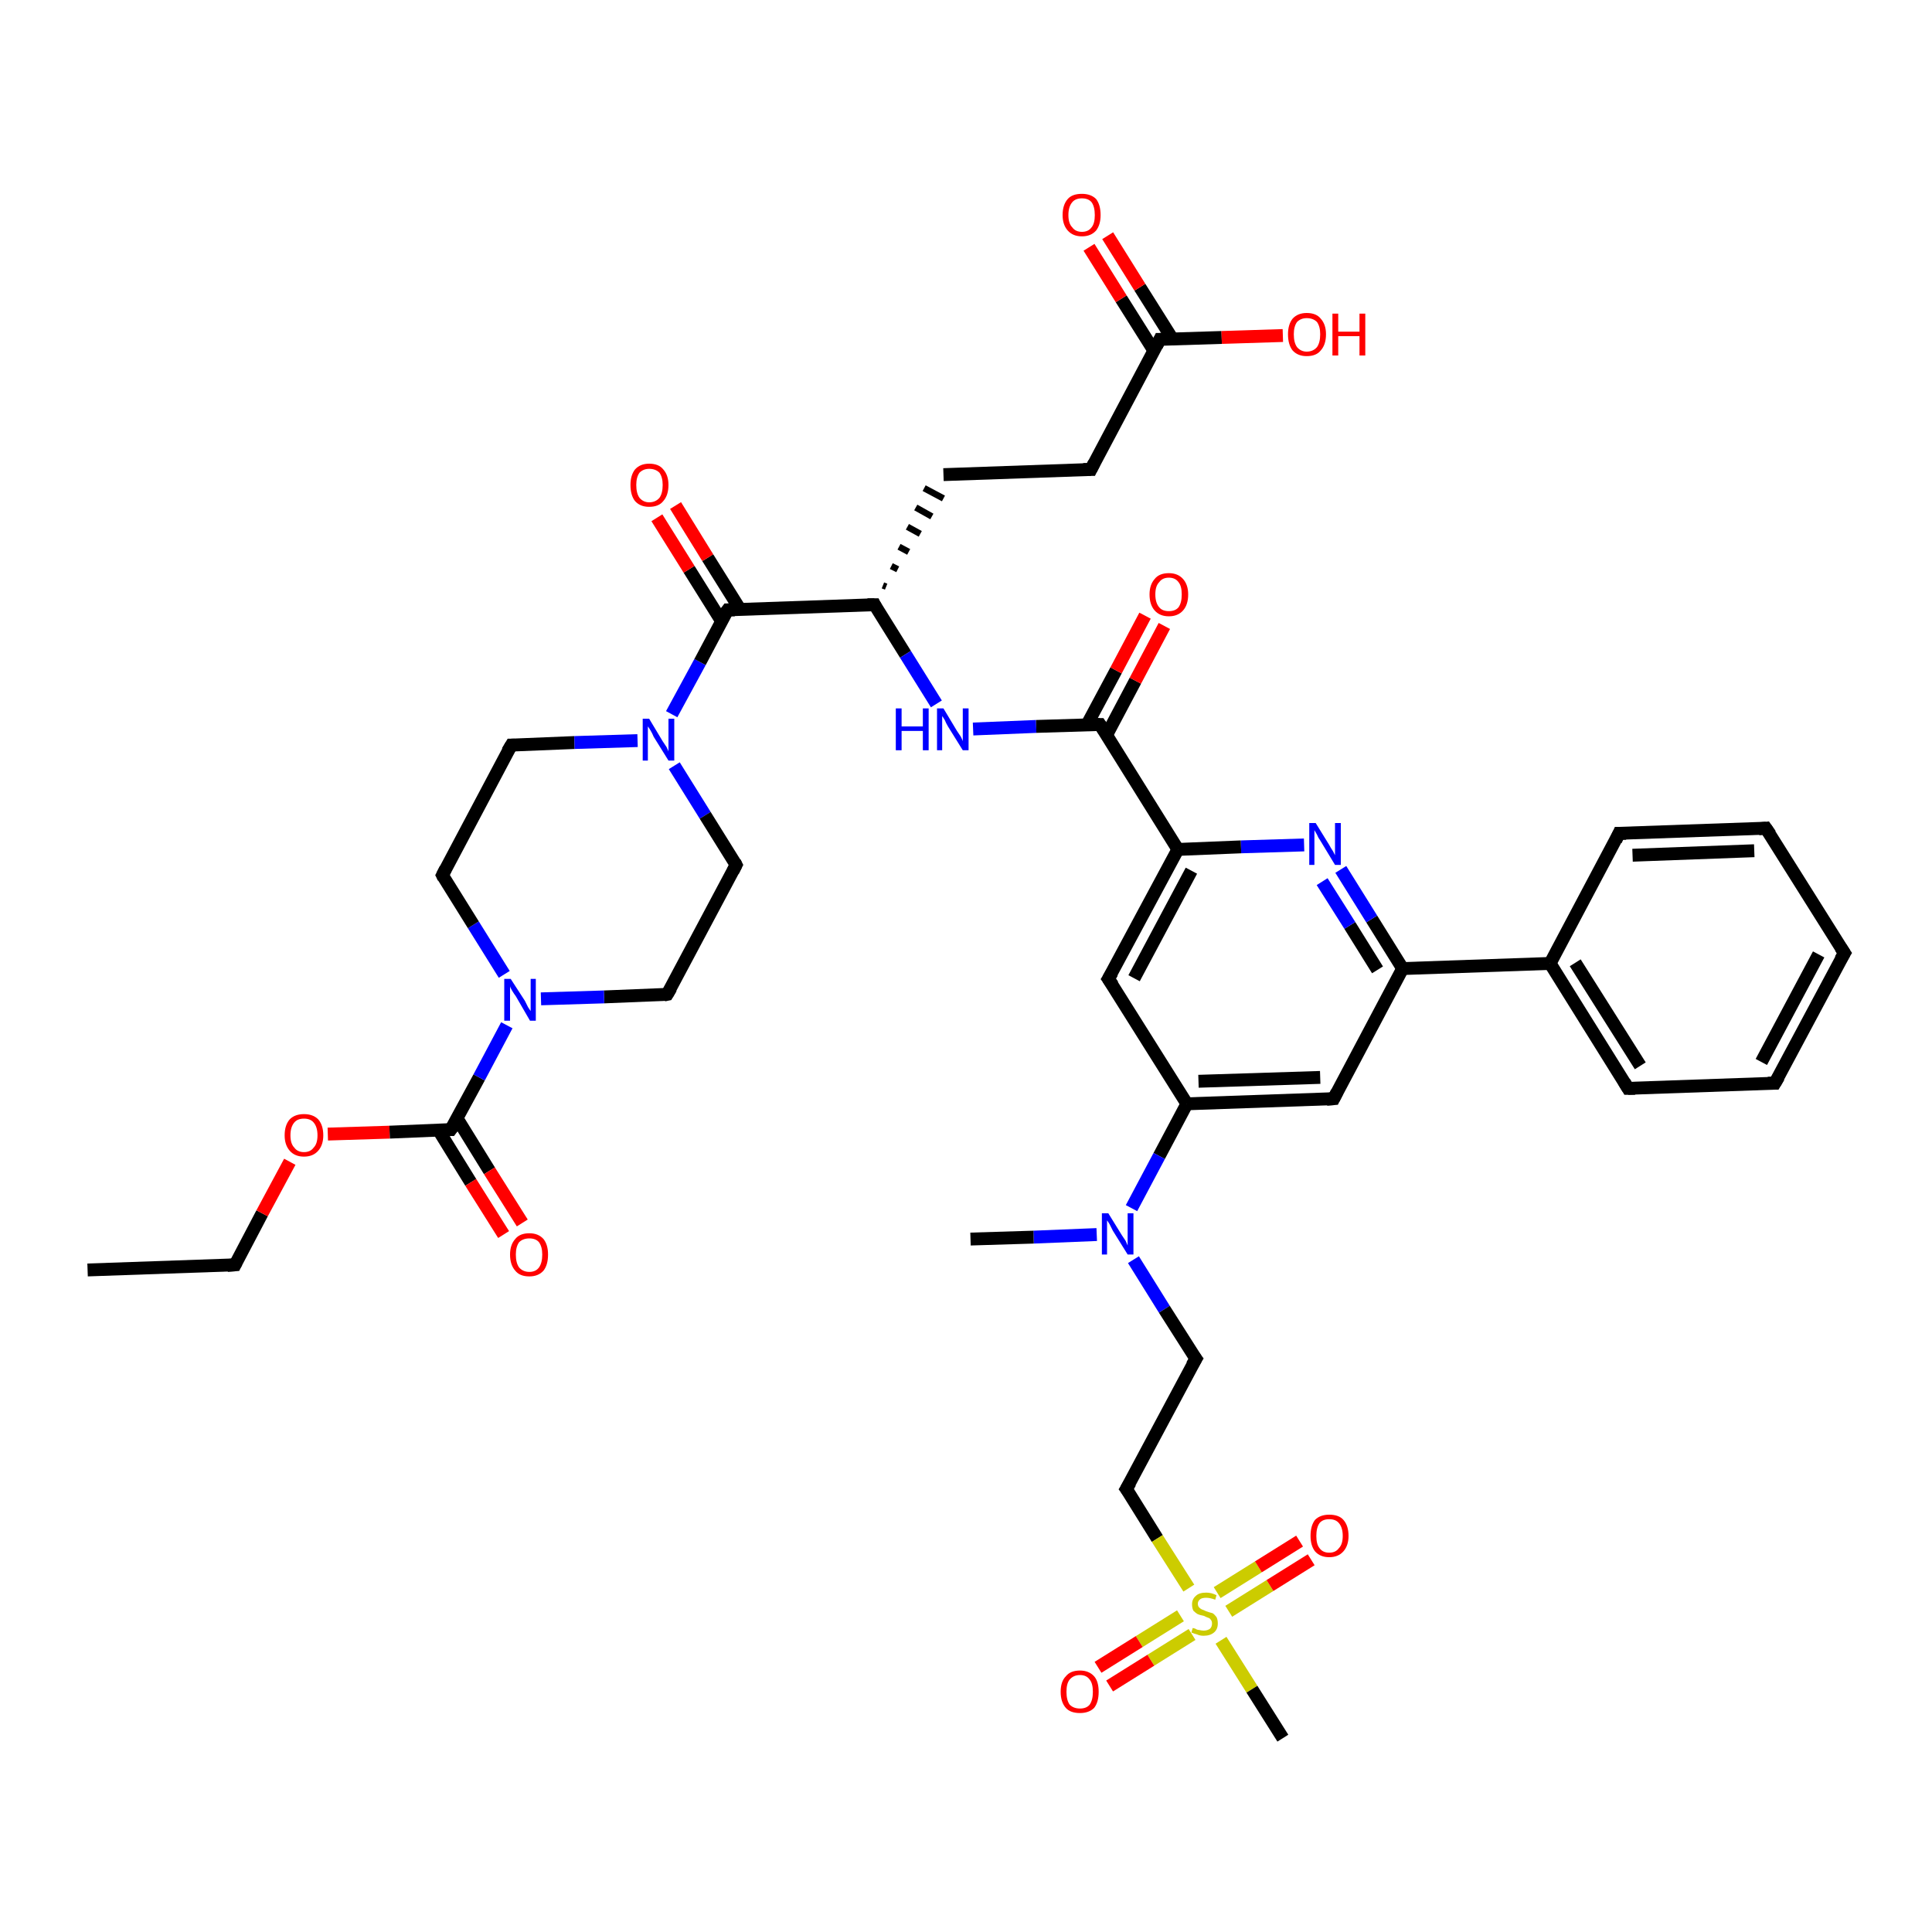 <?xml version='1.0' encoding='iso-8859-1'?>
<svg version='1.1' baseProfile='full'
              xmlns='http://www.w3.org/2000/svg'
                      xmlns:rdkit='http://www.rdkit.org/xml'
                      xmlns:xlink='http://www.w3.org/1999/xlink'
                  xml:space='preserve'
width='300px' height='300px' viewBox='0 0 300 300'>
<!-- END OF HEADER -->
<rect style='opacity:1.0;fill:#FFFFFF;stroke:none' width='300.0' height='300.0' x='0.0' y='0.0'> </rect>
<path class='bond-0 atom-0 atom-1' d='M 13.6,197.2 L 36.5,196.4' style='fill:none;fill-rule:evenodd;stroke:#000000;stroke-width:2.0px;stroke-linecap:butt;stroke-linejoin:miter;stroke-opacity:1' />
<path class='bond-1 atom-1 atom-2' d='M 36.5,196.4 L 40.7,188.4' style='fill:none;fill-rule:evenodd;stroke:#000000;stroke-width:2.0px;stroke-linecap:butt;stroke-linejoin:miter;stroke-opacity:1' />
<path class='bond-1 atom-1 atom-2' d='M 40.7,188.4 L 45.0,180.4' style='fill:none;fill-rule:evenodd;stroke:#FF0000;stroke-width:2.0px;stroke-linecap:butt;stroke-linejoin:miter;stroke-opacity:1' />
<path class='bond-2 atom-2 atom-3' d='M 50.9,176.1 L 60.5,175.8' style='fill:none;fill-rule:evenodd;stroke:#FF0000;stroke-width:2.0px;stroke-linecap:butt;stroke-linejoin:miter;stroke-opacity:1' />
<path class='bond-2 atom-2 atom-3' d='M 60.5,175.8 L 70.0,175.4' style='fill:none;fill-rule:evenodd;stroke:#000000;stroke-width:2.0px;stroke-linecap:butt;stroke-linejoin:miter;stroke-opacity:1' />
<path class='bond-3 atom-3 atom-4' d='M 68.1,175.5 L 73.1,183.6' style='fill:none;fill-rule:evenodd;stroke:#000000;stroke-width:2.0px;stroke-linecap:butt;stroke-linejoin:miter;stroke-opacity:1' />
<path class='bond-3 atom-3 atom-4' d='M 73.1,183.6 L 78.2,191.7' style='fill:none;fill-rule:evenodd;stroke:#FF0000;stroke-width:2.0px;stroke-linecap:butt;stroke-linejoin:miter;stroke-opacity:1' />
<path class='bond-3 atom-3 atom-4' d='M 71.0,173.7 L 76.0,181.8' style='fill:none;fill-rule:evenodd;stroke:#000000;stroke-width:2.0px;stroke-linecap:butt;stroke-linejoin:miter;stroke-opacity:1' />
<path class='bond-3 atom-3 atom-4' d='M 76.0,181.8 L 81.1,189.9' style='fill:none;fill-rule:evenodd;stroke:#FF0000;stroke-width:2.0px;stroke-linecap:butt;stroke-linejoin:miter;stroke-opacity:1' />
<path class='bond-4 atom-3 atom-5' d='M 70.0,175.4 L 74.4,167.3' style='fill:none;fill-rule:evenodd;stroke:#000000;stroke-width:2.0px;stroke-linecap:butt;stroke-linejoin:miter;stroke-opacity:1' />
<path class='bond-4 atom-3 atom-5' d='M 74.4,167.3 L 78.7,159.2' style='fill:none;fill-rule:evenodd;stroke:#0000FF;stroke-width:2.0px;stroke-linecap:butt;stroke-linejoin:miter;stroke-opacity:1' />
<path class='bond-5 atom-5 atom-6' d='M 78.3,151.3 L 73.5,143.6' style='fill:none;fill-rule:evenodd;stroke:#0000FF;stroke-width:2.0px;stroke-linecap:butt;stroke-linejoin:miter;stroke-opacity:1' />
<path class='bond-5 atom-5 atom-6' d='M 73.5,143.6 L 68.7,135.9' style='fill:none;fill-rule:evenodd;stroke:#000000;stroke-width:2.0px;stroke-linecap:butt;stroke-linejoin:miter;stroke-opacity:1' />
<path class='bond-6 atom-6 atom-7' d='M 68.7,135.9 L 79.4,115.7' style='fill:none;fill-rule:evenodd;stroke:#000000;stroke-width:2.0px;stroke-linecap:butt;stroke-linejoin:miter;stroke-opacity:1' />
<path class='bond-7 atom-7 atom-8' d='M 79.4,115.7 L 89.2,115.3' style='fill:none;fill-rule:evenodd;stroke:#000000;stroke-width:2.0px;stroke-linecap:butt;stroke-linejoin:miter;stroke-opacity:1' />
<path class='bond-7 atom-7 atom-8' d='M 89.2,115.3 L 99.0,115.0' style='fill:none;fill-rule:evenodd;stroke:#0000FF;stroke-width:2.0px;stroke-linecap:butt;stroke-linejoin:miter;stroke-opacity:1' />
<path class='bond-8 atom-8 atom-9' d='M 104.7,118.9 L 109.5,126.6' style='fill:none;fill-rule:evenodd;stroke:#0000FF;stroke-width:2.0px;stroke-linecap:butt;stroke-linejoin:miter;stroke-opacity:1' />
<path class='bond-8 atom-8 atom-9' d='M 109.5,126.6 L 114.3,134.3' style='fill:none;fill-rule:evenodd;stroke:#000000;stroke-width:2.0px;stroke-linecap:butt;stroke-linejoin:miter;stroke-opacity:1' />
<path class='bond-9 atom-9 atom-10' d='M 114.3,134.3 L 103.6,154.4' style='fill:none;fill-rule:evenodd;stroke:#000000;stroke-width:2.0px;stroke-linecap:butt;stroke-linejoin:miter;stroke-opacity:1' />
<path class='bond-10 atom-8 atom-11' d='M 104.3,110.9 L 108.7,102.8' style='fill:none;fill-rule:evenodd;stroke:#0000FF;stroke-width:2.0px;stroke-linecap:butt;stroke-linejoin:miter;stroke-opacity:1' />
<path class='bond-10 atom-8 atom-11' d='M 108.7,102.8 L 113.0,94.7' style='fill:none;fill-rule:evenodd;stroke:#000000;stroke-width:2.0px;stroke-linecap:butt;stroke-linejoin:miter;stroke-opacity:1' />
<path class='bond-11 atom-11 atom-12' d='M 114.9,94.6 L 109.9,86.6' style='fill:none;fill-rule:evenodd;stroke:#000000;stroke-width:2.0px;stroke-linecap:butt;stroke-linejoin:miter;stroke-opacity:1' />
<path class='bond-11 atom-11 atom-12' d='M 109.9,86.6 L 104.9,78.5' style='fill:none;fill-rule:evenodd;stroke:#FF0000;stroke-width:2.0px;stroke-linecap:butt;stroke-linejoin:miter;stroke-opacity:1' />
<path class='bond-11 atom-11 atom-12' d='M 112.0,96.4 L 107.0,88.4' style='fill:none;fill-rule:evenodd;stroke:#000000;stroke-width:2.0px;stroke-linecap:butt;stroke-linejoin:miter;stroke-opacity:1' />
<path class='bond-11 atom-11 atom-12' d='M 107.0,88.4 L 102.0,80.4' style='fill:none;fill-rule:evenodd;stroke:#FF0000;stroke-width:2.0px;stroke-linecap:butt;stroke-linejoin:miter;stroke-opacity:1' />
<path class='bond-12 atom-11 atom-13' d='M 113.0,94.7 L 135.8,93.9' style='fill:none;fill-rule:evenodd;stroke:#000000;stroke-width:2.0px;stroke-linecap:butt;stroke-linejoin:miter;stroke-opacity:1' />
<path class='bond-13 atom-13 atom-14' d='M 137.6,91.1 L 137.1,90.9' style='fill:none;fill-rule:evenodd;stroke:#000000;stroke-width:1.0px;stroke-linecap:butt;stroke-linejoin:miter;stroke-opacity:1' />
<path class='bond-13 atom-13 atom-14' d='M 139.4,88.4 L 138.4,87.9' style='fill:none;fill-rule:evenodd;stroke:#000000;stroke-width:1.0px;stroke-linecap:butt;stroke-linejoin:miter;stroke-opacity:1' />
<path class='bond-13 atom-13 atom-14' d='M 141.1,85.7 L 139.6,84.9' style='fill:none;fill-rule:evenodd;stroke:#000000;stroke-width:1.0px;stroke-linecap:butt;stroke-linejoin:miter;stroke-opacity:1' />
<path class='bond-13 atom-13 atom-14' d='M 142.9,82.9 L 140.9,81.8' style='fill:none;fill-rule:evenodd;stroke:#000000;stroke-width:1.0px;stroke-linecap:butt;stroke-linejoin:miter;stroke-opacity:1' />
<path class='bond-13 atom-13 atom-14' d='M 144.7,80.2 L 142.2,78.8' style='fill:none;fill-rule:evenodd;stroke:#000000;stroke-width:1.0px;stroke-linecap:butt;stroke-linejoin:miter;stroke-opacity:1' />
<path class='bond-13 atom-13 atom-14' d='M 146.5,77.4 L 143.5,75.8' style='fill:none;fill-rule:evenodd;stroke:#000000;stroke-width:1.0px;stroke-linecap:butt;stroke-linejoin:miter;stroke-opacity:1' />
<path class='bond-14 atom-14 atom-15' d='M 146.5,73.7 L 169.4,72.9' style='fill:none;fill-rule:evenodd;stroke:#000000;stroke-width:2.0px;stroke-linecap:butt;stroke-linejoin:miter;stroke-opacity:1' />
<path class='bond-15 atom-15 atom-16' d='M 169.4,72.9 L 180.1,52.7' style='fill:none;fill-rule:evenodd;stroke:#000000;stroke-width:2.0px;stroke-linecap:butt;stroke-linejoin:miter;stroke-opacity:1' />
<path class='bond-16 atom-16 atom-17' d='M 180.1,52.7 L 189.7,52.4' style='fill:none;fill-rule:evenodd;stroke:#000000;stroke-width:2.0px;stroke-linecap:butt;stroke-linejoin:miter;stroke-opacity:1' />
<path class='bond-16 atom-16 atom-17' d='M 189.7,52.4 L 199.2,52.1' style='fill:none;fill-rule:evenodd;stroke:#FF0000;stroke-width:2.0px;stroke-linecap:butt;stroke-linejoin:miter;stroke-opacity:1' />
<path class='bond-17 atom-16 atom-18' d='M 182.1,52.7 L 177.0,44.6' style='fill:none;fill-rule:evenodd;stroke:#000000;stroke-width:2.0px;stroke-linecap:butt;stroke-linejoin:miter;stroke-opacity:1' />
<path class='bond-17 atom-16 atom-18' d='M 177.0,44.6 L 172.0,36.6' style='fill:none;fill-rule:evenodd;stroke:#FF0000;stroke-width:2.0px;stroke-linecap:butt;stroke-linejoin:miter;stroke-opacity:1' />
<path class='bond-17 atom-16 atom-18' d='M 179.2,54.5 L 174.1,46.4' style='fill:none;fill-rule:evenodd;stroke:#000000;stroke-width:2.0px;stroke-linecap:butt;stroke-linejoin:miter;stroke-opacity:1' />
<path class='bond-17 atom-16 atom-18' d='M 174.1,46.4 L 169.1,38.4' style='fill:none;fill-rule:evenodd;stroke:#FF0000;stroke-width:2.0px;stroke-linecap:butt;stroke-linejoin:miter;stroke-opacity:1' />
<path class='bond-18 atom-13 atom-19' d='M 135.8,93.9 L 140.6,101.6' style='fill:none;fill-rule:evenodd;stroke:#000000;stroke-width:2.0px;stroke-linecap:butt;stroke-linejoin:miter;stroke-opacity:1' />
<path class='bond-18 atom-13 atom-19' d='M 140.6,101.6 L 145.4,109.3' style='fill:none;fill-rule:evenodd;stroke:#0000FF;stroke-width:2.0px;stroke-linecap:butt;stroke-linejoin:miter;stroke-opacity:1' />
<path class='bond-19 atom-19 atom-20' d='M 151.1,113.2 L 160.9,112.8' style='fill:none;fill-rule:evenodd;stroke:#0000FF;stroke-width:2.0px;stroke-linecap:butt;stroke-linejoin:miter;stroke-opacity:1' />
<path class='bond-19 atom-19 atom-20' d='M 160.9,112.8 L 170.8,112.5' style='fill:none;fill-rule:evenodd;stroke:#000000;stroke-width:2.0px;stroke-linecap:butt;stroke-linejoin:miter;stroke-opacity:1' />
<path class='bond-20 atom-20 atom-21' d='M 171.8,114.2 L 176.3,105.7' style='fill:none;fill-rule:evenodd;stroke:#000000;stroke-width:2.0px;stroke-linecap:butt;stroke-linejoin:miter;stroke-opacity:1' />
<path class='bond-20 atom-20 atom-21' d='M 176.3,105.7 L 180.8,97.2' style='fill:none;fill-rule:evenodd;stroke:#FF0000;stroke-width:2.0px;stroke-linecap:butt;stroke-linejoin:miter;stroke-opacity:1' />
<path class='bond-20 atom-20 atom-21' d='M 168.8,112.5 L 173.3,104.1' style='fill:none;fill-rule:evenodd;stroke:#000000;stroke-width:2.0px;stroke-linecap:butt;stroke-linejoin:miter;stroke-opacity:1' />
<path class='bond-20 atom-20 atom-21' d='M 173.3,104.1 L 177.8,95.6' style='fill:none;fill-rule:evenodd;stroke:#FF0000;stroke-width:2.0px;stroke-linecap:butt;stroke-linejoin:miter;stroke-opacity:1' />
<path class='bond-21 atom-20 atom-22' d='M 170.8,112.5 L 182.9,131.9' style='fill:none;fill-rule:evenodd;stroke:#000000;stroke-width:2.0px;stroke-linecap:butt;stroke-linejoin:miter;stroke-opacity:1' />
<path class='bond-22 atom-22 atom-23' d='M 182.9,131.9 L 172.1,152.0' style='fill:none;fill-rule:evenodd;stroke:#000000;stroke-width:2.0px;stroke-linecap:butt;stroke-linejoin:miter;stroke-opacity:1' />
<path class='bond-22 atom-22 atom-23' d='M 185.0,135.2 L 176.1,151.9' style='fill:none;fill-rule:evenodd;stroke:#000000;stroke-width:2.0px;stroke-linecap:butt;stroke-linejoin:miter;stroke-opacity:1' />
<path class='bond-23 atom-23 atom-24' d='M 172.1,152.0 L 184.3,171.4' style='fill:none;fill-rule:evenodd;stroke:#000000;stroke-width:2.0px;stroke-linecap:butt;stroke-linejoin:miter;stroke-opacity:1' />
<path class='bond-24 atom-24 atom-25' d='M 184.3,171.4 L 207.1,170.6' style='fill:none;fill-rule:evenodd;stroke:#000000;stroke-width:2.0px;stroke-linecap:butt;stroke-linejoin:miter;stroke-opacity:1' />
<path class='bond-24 atom-24 atom-25' d='M 186.1,167.9 L 205.0,167.3' style='fill:none;fill-rule:evenodd;stroke:#000000;stroke-width:2.0px;stroke-linecap:butt;stroke-linejoin:miter;stroke-opacity:1' />
<path class='bond-25 atom-25 atom-26' d='M 207.1,170.6 L 217.8,150.4' style='fill:none;fill-rule:evenodd;stroke:#000000;stroke-width:2.0px;stroke-linecap:butt;stroke-linejoin:miter;stroke-opacity:1' />
<path class='bond-26 atom-26 atom-27' d='M 217.8,150.4 L 213.0,142.7' style='fill:none;fill-rule:evenodd;stroke:#000000;stroke-width:2.0px;stroke-linecap:butt;stroke-linejoin:miter;stroke-opacity:1' />
<path class='bond-26 atom-26 atom-27' d='M 213.0,142.7 L 208.2,135.0' style='fill:none;fill-rule:evenodd;stroke:#0000FF;stroke-width:2.0px;stroke-linecap:butt;stroke-linejoin:miter;stroke-opacity:1' />
<path class='bond-26 atom-26 atom-27' d='M 213.9,150.6 L 209.6,143.7' style='fill:none;fill-rule:evenodd;stroke:#000000;stroke-width:2.0px;stroke-linecap:butt;stroke-linejoin:miter;stroke-opacity:1' />
<path class='bond-26 atom-26 atom-27' d='M 209.6,143.7 L 205.3,136.9' style='fill:none;fill-rule:evenodd;stroke:#0000FF;stroke-width:2.0px;stroke-linecap:butt;stroke-linejoin:miter;stroke-opacity:1' />
<path class='bond-27 atom-26 atom-28' d='M 217.8,150.4 L 240.7,149.6' style='fill:none;fill-rule:evenodd;stroke:#000000;stroke-width:2.0px;stroke-linecap:butt;stroke-linejoin:miter;stroke-opacity:1' />
<path class='bond-28 atom-28 atom-29' d='M 240.7,149.6 L 252.8,169.0' style='fill:none;fill-rule:evenodd;stroke:#000000;stroke-width:2.0px;stroke-linecap:butt;stroke-linejoin:miter;stroke-opacity:1' />
<path class='bond-28 atom-28 atom-29' d='M 244.6,149.5 L 254.7,165.5' style='fill:none;fill-rule:evenodd;stroke:#000000;stroke-width:2.0px;stroke-linecap:butt;stroke-linejoin:miter;stroke-opacity:1' />
<path class='bond-29 atom-29 atom-30' d='M 252.8,169.0 L 275.6,168.2' style='fill:none;fill-rule:evenodd;stroke:#000000;stroke-width:2.0px;stroke-linecap:butt;stroke-linejoin:miter;stroke-opacity:1' />
<path class='bond-30 atom-30 atom-31' d='M 275.6,168.2 L 286.4,148.0' style='fill:none;fill-rule:evenodd;stroke:#000000;stroke-width:2.0px;stroke-linecap:butt;stroke-linejoin:miter;stroke-opacity:1' />
<path class='bond-30 atom-30 atom-31' d='M 273.5,164.9 L 282.4,148.2' style='fill:none;fill-rule:evenodd;stroke:#000000;stroke-width:2.0px;stroke-linecap:butt;stroke-linejoin:miter;stroke-opacity:1' />
<path class='bond-31 atom-31 atom-32' d='M 286.4,148.0 L 274.2,128.6' style='fill:none;fill-rule:evenodd;stroke:#000000;stroke-width:2.0px;stroke-linecap:butt;stroke-linejoin:miter;stroke-opacity:1' />
<path class='bond-32 atom-32 atom-33' d='M 274.2,128.6 L 251.4,129.4' style='fill:none;fill-rule:evenodd;stroke:#000000;stroke-width:2.0px;stroke-linecap:butt;stroke-linejoin:miter;stroke-opacity:1' />
<path class='bond-32 atom-32 atom-33' d='M 272.4,132.1 L 253.5,132.8' style='fill:none;fill-rule:evenodd;stroke:#000000;stroke-width:2.0px;stroke-linecap:butt;stroke-linejoin:miter;stroke-opacity:1' />
<path class='bond-33 atom-24 atom-34' d='M 184.3,171.4 L 180.0,179.5' style='fill:none;fill-rule:evenodd;stroke:#000000;stroke-width:2.0px;stroke-linecap:butt;stroke-linejoin:miter;stroke-opacity:1' />
<path class='bond-33 atom-24 atom-34' d='M 180.0,179.5 L 175.7,187.6' style='fill:none;fill-rule:evenodd;stroke:#0000FF;stroke-width:2.0px;stroke-linecap:butt;stroke-linejoin:miter;stroke-opacity:1' />
<path class='bond-34 atom-34 atom-35' d='M 170.3,191.7 L 160.5,192.1' style='fill:none;fill-rule:evenodd;stroke:#0000FF;stroke-width:2.0px;stroke-linecap:butt;stroke-linejoin:miter;stroke-opacity:1' />
<path class='bond-34 atom-34 atom-35' d='M 160.5,192.1 L 150.7,192.4' style='fill:none;fill-rule:evenodd;stroke:#000000;stroke-width:2.0px;stroke-linecap:butt;stroke-linejoin:miter;stroke-opacity:1' />
<path class='bond-35 atom-34 atom-36' d='M 176.0,195.6 L 180.8,203.3' style='fill:none;fill-rule:evenodd;stroke:#0000FF;stroke-width:2.0px;stroke-linecap:butt;stroke-linejoin:miter;stroke-opacity:1' />
<path class='bond-35 atom-34 atom-36' d='M 180.8,203.3 L 185.7,211.0' style='fill:none;fill-rule:evenodd;stroke:#000000;stroke-width:2.0px;stroke-linecap:butt;stroke-linejoin:miter;stroke-opacity:1' />
<path class='bond-36 atom-36 atom-37' d='M 185.7,211.0 L 174.9,231.2' style='fill:none;fill-rule:evenodd;stroke:#000000;stroke-width:2.0px;stroke-linecap:butt;stroke-linejoin:miter;stroke-opacity:1' />
<path class='bond-37 atom-37 atom-38' d='M 174.9,231.2 L 179.7,238.9' style='fill:none;fill-rule:evenodd;stroke:#000000;stroke-width:2.0px;stroke-linecap:butt;stroke-linejoin:miter;stroke-opacity:1' />
<path class='bond-37 atom-37 atom-38' d='M 179.7,238.9 L 184.6,246.6' style='fill:none;fill-rule:evenodd;stroke:#CCCC00;stroke-width:2.0px;stroke-linecap:butt;stroke-linejoin:miter;stroke-opacity:1' />
<path class='bond-38 atom-38 atom-39' d='M 189.6,254.7 L 194.4,262.3' style='fill:none;fill-rule:evenodd;stroke:#CCCC00;stroke-width:2.0px;stroke-linecap:butt;stroke-linejoin:miter;stroke-opacity:1' />
<path class='bond-38 atom-38 atom-39' d='M 194.4,262.3 L 199.2,269.9' style='fill:none;fill-rule:evenodd;stroke:#000000;stroke-width:2.0px;stroke-linecap:butt;stroke-linejoin:miter;stroke-opacity:1' />
<path class='bond-39 atom-38 atom-40' d='M 190.8,250.2 L 197.2,246.2' style='fill:none;fill-rule:evenodd;stroke:#CCCC00;stroke-width:2.0px;stroke-linecap:butt;stroke-linejoin:miter;stroke-opacity:1' />
<path class='bond-39 atom-38 atom-40' d='M 197.2,246.2 L 203.6,242.2' style='fill:none;fill-rule:evenodd;stroke:#FF0000;stroke-width:2.0px;stroke-linecap:butt;stroke-linejoin:miter;stroke-opacity:1' />
<path class='bond-39 atom-38 atom-40' d='M 189.0,247.3 L 195.4,243.3' style='fill:none;fill-rule:evenodd;stroke:#CCCC00;stroke-width:2.0px;stroke-linecap:butt;stroke-linejoin:miter;stroke-opacity:1' />
<path class='bond-39 atom-38 atom-40' d='M 195.4,243.3 L 201.8,239.3' style='fill:none;fill-rule:evenodd;stroke:#FF0000;stroke-width:2.0px;stroke-linecap:butt;stroke-linejoin:miter;stroke-opacity:1' />
<path class='bond-40 atom-38 atom-41' d='M 183.3,250.9 L 176.9,254.9' style='fill:none;fill-rule:evenodd;stroke:#CCCC00;stroke-width:2.0px;stroke-linecap:butt;stroke-linejoin:miter;stroke-opacity:1' />
<path class='bond-40 atom-38 atom-41' d='M 176.9,254.9 L 170.5,258.9' style='fill:none;fill-rule:evenodd;stroke:#FF0000;stroke-width:2.0px;stroke-linecap:butt;stroke-linejoin:miter;stroke-opacity:1' />
<path class='bond-40 atom-38 atom-41' d='M 185.1,253.8 L 178.7,257.8' style='fill:none;fill-rule:evenodd;stroke:#CCCC00;stroke-width:2.0px;stroke-linecap:butt;stroke-linejoin:miter;stroke-opacity:1' />
<path class='bond-40 atom-38 atom-41' d='M 178.7,257.8 L 172.3,261.8' style='fill:none;fill-rule:evenodd;stroke:#FF0000;stroke-width:2.0px;stroke-linecap:butt;stroke-linejoin:miter;stroke-opacity:1' />
<path class='bond-41 atom-10 atom-5' d='M 103.6,154.4 L 93.8,154.8' style='fill:none;fill-rule:evenodd;stroke:#000000;stroke-width:2.0px;stroke-linecap:butt;stroke-linejoin:miter;stroke-opacity:1' />
<path class='bond-41 atom-10 atom-5' d='M 93.8,154.8 L 84.0,155.1' style='fill:none;fill-rule:evenodd;stroke:#0000FF;stroke-width:2.0px;stroke-linecap:butt;stroke-linejoin:miter;stroke-opacity:1' />
<path class='bond-42 atom-27 atom-22' d='M 202.5,131.2 L 192.7,131.5' style='fill:none;fill-rule:evenodd;stroke:#0000FF;stroke-width:2.0px;stroke-linecap:butt;stroke-linejoin:miter;stroke-opacity:1' />
<path class='bond-42 atom-27 atom-22' d='M 192.7,131.5 L 182.9,131.9' style='fill:none;fill-rule:evenodd;stroke:#000000;stroke-width:2.0px;stroke-linecap:butt;stroke-linejoin:miter;stroke-opacity:1' />
<path class='bond-43 atom-33 atom-28' d='M 251.4,129.4 L 240.7,149.6' style='fill:none;fill-rule:evenodd;stroke:#000000;stroke-width:2.0px;stroke-linecap:butt;stroke-linejoin:miter;stroke-opacity:1' />
<path d='M 35.3,196.5 L 36.5,196.4 L 36.7,196.0' style='fill:none;stroke:#000000;stroke-width:2.0px;stroke-linecap:butt;stroke-linejoin:miter;stroke-opacity:1;' />
<path d='M 69.6,175.4 L 70.0,175.4 L 70.3,175.0' style='fill:none;stroke:#000000;stroke-width:2.0px;stroke-linecap:butt;stroke-linejoin:miter;stroke-opacity:1;' />
<path d='M 68.9,136.3 L 68.7,135.9 L 69.2,134.9' style='fill:none;stroke:#000000;stroke-width:2.0px;stroke-linecap:butt;stroke-linejoin:miter;stroke-opacity:1;' />
<path d='M 78.8,116.7 L 79.4,115.7 L 79.9,115.7' style='fill:none;stroke:#000000;stroke-width:2.0px;stroke-linecap:butt;stroke-linejoin:miter;stroke-opacity:1;' />
<path d='M 114.1,133.9 L 114.3,134.3 L 113.8,135.3' style='fill:none;stroke:#000000;stroke-width:2.0px;stroke-linecap:butt;stroke-linejoin:miter;stroke-opacity:1;' />
<path d='M 104.2,153.4 L 103.6,154.4 L 103.1,154.5' style='fill:none;stroke:#000000;stroke-width:2.0px;stroke-linecap:butt;stroke-linejoin:miter;stroke-opacity:1;' />
<path d='M 112.7,95.1 L 113.0,94.7 L 114.1,94.7' style='fill:none;stroke:#000000;stroke-width:2.0px;stroke-linecap:butt;stroke-linejoin:miter;stroke-opacity:1;' />
<path d='M 134.7,93.9 L 135.8,93.9 L 136.0,94.3' style='fill:none;stroke:#000000;stroke-width:2.0px;stroke-linecap:butt;stroke-linejoin:miter;stroke-opacity:1;' />
<path d='M 168.2,72.9 L 169.4,72.9 L 169.9,71.9' style='fill:none;stroke:#000000;stroke-width:2.0px;stroke-linecap:butt;stroke-linejoin:miter;stroke-opacity:1;' />
<path d='M 179.6,53.7 L 180.1,52.7 L 180.6,52.7' style='fill:none;stroke:#000000;stroke-width:2.0px;stroke-linecap:butt;stroke-linejoin:miter;stroke-opacity:1;' />
<path d='M 170.3,112.5 L 170.8,112.5 L 171.4,113.4' style='fill:none;stroke:#000000;stroke-width:2.0px;stroke-linecap:butt;stroke-linejoin:miter;stroke-opacity:1;' />
<path d='M 172.7,151.0 L 172.1,152.0 L 172.8,153.0' style='fill:none;stroke:#000000;stroke-width:2.0px;stroke-linecap:butt;stroke-linejoin:miter;stroke-opacity:1;' />
<path d='M 206.0,170.7 L 207.1,170.6 L 207.6,169.6' style='fill:none;stroke:#000000;stroke-width:2.0px;stroke-linecap:butt;stroke-linejoin:miter;stroke-opacity:1;' />
<path d='M 252.2,168.0 L 252.8,169.0 L 253.9,169.0' style='fill:none;stroke:#000000;stroke-width:2.0px;stroke-linecap:butt;stroke-linejoin:miter;stroke-opacity:1;' />
<path d='M 274.5,168.2 L 275.6,168.2 L 276.2,167.2' style='fill:none;stroke:#000000;stroke-width:2.0px;stroke-linecap:butt;stroke-linejoin:miter;stroke-opacity:1;' />
<path d='M 285.8,149.0 L 286.4,148.0 L 285.8,147.1' style='fill:none;stroke:#000000;stroke-width:2.0px;stroke-linecap:butt;stroke-linejoin:miter;stroke-opacity:1;' />
<path d='M 274.9,129.6 L 274.2,128.6 L 273.1,128.7' style='fill:none;stroke:#000000;stroke-width:2.0px;stroke-linecap:butt;stroke-linejoin:miter;stroke-opacity:1;' />
<path d='M 252.5,129.4 L 251.4,129.4 L 250.9,130.5' style='fill:none;stroke:#000000;stroke-width:2.0px;stroke-linecap:butt;stroke-linejoin:miter;stroke-opacity:1;' />
<path d='M 185.4,210.6 L 185.7,211.0 L 185.1,212.0' style='fill:none;stroke:#000000;stroke-width:2.0px;stroke-linecap:butt;stroke-linejoin:miter;stroke-opacity:1;' />
<path d='M 175.5,230.2 L 174.9,231.2 L 175.2,231.6' style='fill:none;stroke:#000000;stroke-width:2.0px;stroke-linecap:butt;stroke-linejoin:miter;stroke-opacity:1;' />
<path class='atom-2' d='M 44.2 176.3
Q 44.2 174.7, 45.0 173.8
Q 45.8 173.0, 47.2 173.0
Q 48.6 173.0, 49.4 173.8
Q 50.2 174.7, 50.2 176.3
Q 50.2 177.8, 49.4 178.7
Q 48.6 179.6, 47.2 179.6
Q 45.8 179.6, 45.0 178.7
Q 44.2 177.8, 44.2 176.3
M 47.2 178.9
Q 48.2 178.9, 48.7 178.2
Q 49.3 177.6, 49.3 176.3
Q 49.3 175.0, 48.7 174.3
Q 48.2 173.7, 47.2 173.7
Q 46.2 173.7, 45.7 174.3
Q 45.1 175.0, 45.1 176.3
Q 45.1 177.6, 45.7 178.2
Q 46.2 178.9, 47.2 178.9
' fill='#FF0000'/>
<path class='atom-4' d='M 79.2 194.8
Q 79.2 193.3, 80.0 192.4
Q 80.7 191.5, 82.2 191.5
Q 83.6 191.5, 84.4 192.4
Q 85.1 193.3, 85.1 194.8
Q 85.1 196.4, 84.4 197.3
Q 83.6 198.2, 82.2 198.2
Q 80.7 198.2, 80.0 197.3
Q 79.2 196.4, 79.2 194.8
M 82.2 197.5
Q 83.2 197.5, 83.7 196.8
Q 84.2 196.1, 84.2 194.8
Q 84.2 193.6, 83.7 192.9
Q 83.2 192.3, 82.2 192.3
Q 81.2 192.3, 80.6 192.9
Q 80.1 193.6, 80.1 194.8
Q 80.1 196.1, 80.6 196.8
Q 81.2 197.5, 82.2 197.5
' fill='#FF0000'/>
<path class='atom-5' d='M 79.3 152.0
L 81.5 155.4
Q 81.7 155.8, 82.0 156.4
Q 82.4 157.0, 82.4 157.0
L 82.4 152.0
L 83.2 152.0
L 83.2 158.5
L 82.3 158.5
L 80.1 154.7
Q 79.8 154.3, 79.5 153.8
Q 79.2 153.3, 79.2 153.1
L 79.2 158.5
L 78.3 158.5
L 78.3 152.0
L 79.3 152.0
' fill='#0000FF'/>
<path class='atom-8' d='M 100.8 111.6
L 102.9 115.1
Q 103.1 115.4, 103.5 116.0
Q 103.8 116.6, 103.8 116.7
L 103.8 111.6
L 104.7 111.6
L 104.7 118.1
L 103.8 118.1
L 101.5 114.4
Q 101.3 113.9, 101.0 113.4
Q 100.7 112.9, 100.6 112.8
L 100.6 118.1
L 99.8 118.1
L 99.8 111.6
L 100.8 111.6
' fill='#0000FF'/>
<path class='atom-12' d='M 97.9 75.3
Q 97.9 73.8, 98.6 72.9
Q 99.4 72.0, 100.8 72.0
Q 102.3 72.0, 103.0 72.9
Q 103.8 73.8, 103.8 75.3
Q 103.8 76.9, 103.0 77.8
Q 102.3 78.7, 100.8 78.7
Q 99.4 78.7, 98.6 77.8
Q 97.9 76.9, 97.9 75.3
M 100.8 78.0
Q 101.8 78.0, 102.4 77.3
Q 102.9 76.6, 102.9 75.3
Q 102.9 74.1, 102.4 73.4
Q 101.8 72.8, 100.8 72.8
Q 99.9 72.8, 99.3 73.4
Q 98.8 74.1, 98.8 75.3
Q 98.8 76.6, 99.3 77.3
Q 99.9 78.0, 100.8 78.0
' fill='#FF0000'/>
<path class='atom-17' d='M 200.0 51.9
Q 200.0 50.4, 200.7 49.5
Q 201.5 48.6, 202.9 48.6
Q 204.4 48.6, 205.1 49.5
Q 205.9 50.4, 205.9 51.9
Q 205.9 53.5, 205.1 54.4
Q 204.4 55.3, 202.9 55.3
Q 201.5 55.3, 200.7 54.4
Q 200.0 53.5, 200.0 51.9
M 202.9 54.6
Q 203.9 54.6, 204.5 53.9
Q 205.0 53.2, 205.0 51.9
Q 205.0 50.7, 204.5 50.0
Q 203.9 49.4, 202.9 49.4
Q 202.0 49.4, 201.4 50.0
Q 200.9 50.7, 200.9 51.9
Q 200.9 53.2, 201.4 53.9
Q 202.0 54.6, 202.9 54.6
' fill='#FF0000'/>
<path class='atom-17' d='M 206.9 48.7
L 207.8 48.7
L 207.8 51.5
L 211.1 51.5
L 211.1 48.7
L 212.0 48.7
L 212.0 55.2
L 211.1 55.2
L 211.1 52.2
L 207.8 52.2
L 207.8 55.2
L 206.9 55.2
L 206.9 48.7
' fill='#FF0000'/>
<path class='atom-18' d='M 165.0 33.4
Q 165.0 31.8, 165.8 30.9
Q 166.5 30.1, 168.0 30.1
Q 169.4 30.1, 170.2 30.9
Q 170.9 31.8, 170.9 33.4
Q 170.9 34.9, 170.2 35.8
Q 169.4 36.7, 168.0 36.7
Q 166.6 36.7, 165.8 35.8
Q 165.0 34.9, 165.0 33.4
M 168.0 36.0
Q 169.0 36.0, 169.5 35.3
Q 170.0 34.7, 170.0 33.4
Q 170.0 32.1, 169.5 31.4
Q 169.0 30.8, 168.0 30.8
Q 167.0 30.8, 166.5 31.4
Q 165.9 32.1, 165.9 33.4
Q 165.9 34.7, 166.5 35.3
Q 167.0 36.0, 168.0 36.0
' fill='#FF0000'/>
<path class='atom-19' d='M 139.1 110.0
L 140.0 110.0
L 140.0 112.8
L 143.3 112.8
L 143.3 110.0
L 144.2 110.0
L 144.2 116.5
L 143.3 116.5
L 143.3 113.5
L 140.0 113.5
L 140.0 116.5
L 139.1 116.5
L 139.1 110.0
' fill='#0000FF'/>
<path class='atom-19' d='M 146.5 110.0
L 148.6 113.5
Q 148.8 113.8, 149.2 114.4
Q 149.5 115.0, 149.5 115.1
L 149.5 110.0
L 150.4 110.0
L 150.4 116.5
L 149.5 116.5
L 147.2 112.8
Q 146.9 112.3, 146.7 111.8
Q 146.4 111.3, 146.3 111.2
L 146.3 116.5
L 145.5 116.5
L 145.5 110.0
L 146.5 110.0
' fill='#0000FF'/>
<path class='atom-21' d='M 178.5 92.3
Q 178.5 90.8, 179.3 89.9
Q 180.0 89.0, 181.5 89.0
Q 182.9 89.0, 183.7 89.9
Q 184.5 90.8, 184.5 92.3
Q 184.5 93.9, 183.7 94.8
Q 182.9 95.7, 181.5 95.7
Q 180.1 95.7, 179.3 94.8
Q 178.5 93.9, 178.5 92.3
M 181.5 94.9
Q 182.5 94.9, 183.0 94.3
Q 183.5 93.6, 183.5 92.3
Q 183.5 91.0, 183.0 90.4
Q 182.5 89.7, 181.5 89.7
Q 180.5 89.7, 180.0 90.4
Q 179.4 91.0, 179.4 92.3
Q 179.4 93.6, 180.0 94.3
Q 180.5 94.9, 181.5 94.9
' fill='#FF0000'/>
<path class='atom-27' d='M 204.3 127.8
L 206.4 131.2
Q 206.6 131.6, 207.0 132.2
Q 207.3 132.8, 207.3 132.8
L 207.3 127.8
L 208.2 127.8
L 208.2 134.3
L 207.3 134.3
L 205.0 130.5
Q 204.7 130.1, 204.5 129.6
Q 204.2 129.1, 204.1 128.9
L 204.1 134.3
L 203.3 134.3
L 203.3 127.8
L 204.3 127.8
' fill='#0000FF'/>
<path class='atom-34' d='M 172.1 188.4
L 174.2 191.8
Q 174.4 192.1, 174.8 192.7
Q 175.1 193.4, 175.1 193.4
L 175.1 188.4
L 176.0 188.4
L 176.0 194.8
L 175.1 194.8
L 172.8 191.1
Q 172.6 190.7, 172.3 190.1
Q 172.0 189.6, 171.9 189.5
L 171.9 194.8
L 171.1 194.8
L 171.1 188.4
L 172.1 188.4
' fill='#0000FF'/>
<path class='atom-38' d='M 185.2 252.8
Q 185.3 252.8, 185.6 252.9
Q 185.9 253.1, 186.2 253.1
Q 186.6 253.2, 186.9 253.2
Q 187.5 253.2, 187.9 252.9
Q 188.2 252.6, 188.2 252.1
Q 188.2 251.7, 188.0 251.5
Q 187.9 251.3, 187.6 251.2
Q 187.3 251.1, 186.9 250.9
Q 186.3 250.8, 185.9 250.6
Q 185.6 250.4, 185.3 250.1
Q 185.1 249.7, 185.1 249.1
Q 185.1 248.3, 185.7 247.8
Q 186.2 247.3, 187.3 247.3
Q 188.1 247.3, 188.9 247.7
L 188.7 248.4
Q 187.9 248.1, 187.3 248.1
Q 186.7 248.1, 186.4 248.3
Q 186.0 248.6, 186.0 249.0
Q 186.0 249.4, 186.2 249.6
Q 186.4 249.8, 186.6 249.9
Q 186.9 250.0, 187.3 250.2
Q 187.9 250.4, 188.3 250.5
Q 188.6 250.7, 188.9 251.1
Q 189.1 251.5, 189.1 252.1
Q 189.1 253.0, 188.5 253.5
Q 187.9 254.0, 186.9 254.0
Q 186.3 254.0, 185.9 253.8
Q 185.5 253.7, 185.0 253.5
L 185.2 252.8
' fill='#CCCC00'/>
<path class='atom-40' d='M 203.5 238.5
Q 203.5 236.9, 204.2 236.0
Q 205.0 235.2, 206.4 235.2
Q 207.9 235.2, 208.6 236.0
Q 209.4 236.9, 209.4 238.5
Q 209.4 240.0, 208.6 240.9
Q 207.8 241.8, 206.4 241.8
Q 205.0 241.8, 204.2 240.9
Q 203.5 240.0, 203.5 238.5
M 206.4 241.1
Q 207.4 241.1, 207.9 240.4
Q 208.5 239.8, 208.5 238.5
Q 208.5 237.2, 207.9 236.5
Q 207.4 235.9, 206.4 235.9
Q 205.4 235.9, 204.9 236.5
Q 204.4 237.2, 204.4 238.5
Q 204.4 239.8, 204.9 240.4
Q 205.4 241.1, 206.4 241.1
' fill='#FF0000'/>
<path class='atom-41' d='M 164.7 262.7
Q 164.7 261.1, 165.5 260.3
Q 166.2 259.4, 167.7 259.4
Q 169.1 259.4, 169.9 260.3
Q 170.6 261.1, 170.6 262.7
Q 170.6 264.3, 169.9 265.2
Q 169.1 266.0, 167.7 266.0
Q 166.2 266.0, 165.5 265.2
Q 164.7 264.3, 164.7 262.7
M 167.7 265.3
Q 168.7 265.3, 169.2 264.7
Q 169.7 264.0, 169.7 262.7
Q 169.7 261.4, 169.2 260.8
Q 168.7 260.1, 167.7 260.1
Q 166.7 260.1, 166.1 260.8
Q 165.6 261.4, 165.6 262.7
Q 165.6 264.0, 166.1 264.7
Q 166.7 265.3, 167.7 265.3
' fill='#FF0000'/>
</svg>
